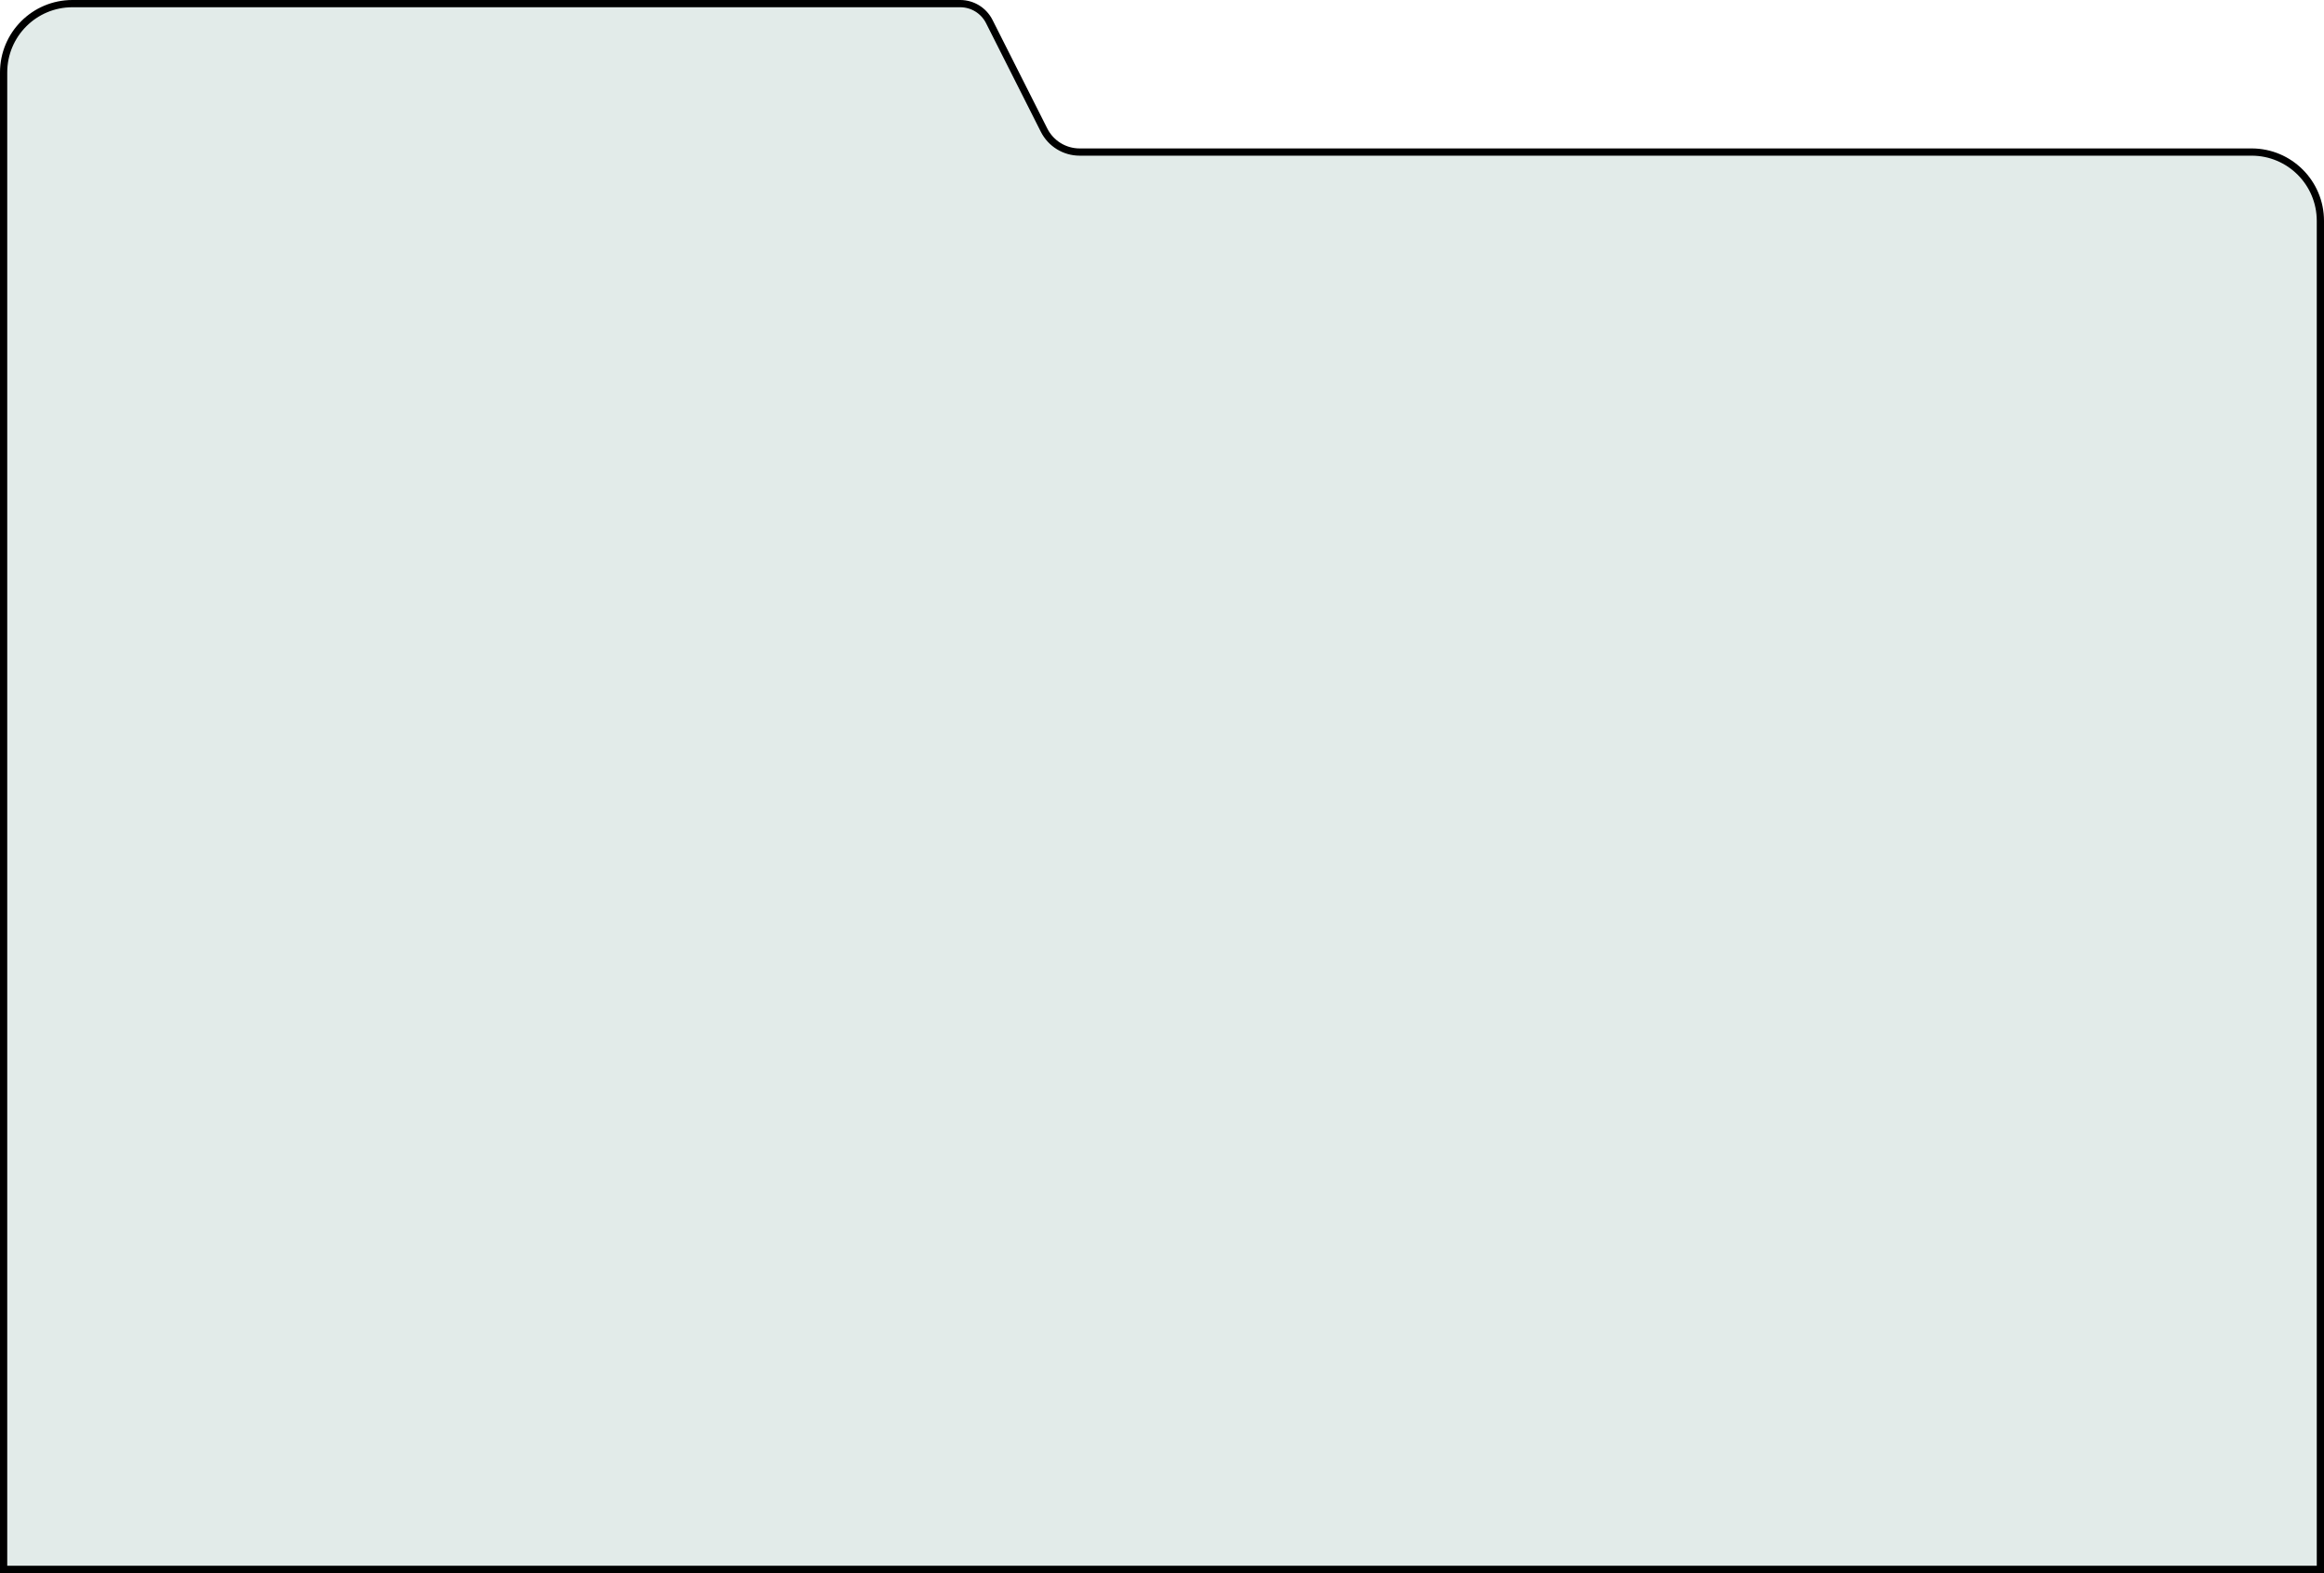 <?xml version="1.0" encoding="UTF-8"?> <svg xmlns="http://www.w3.org/2000/svg" width="1284" height="869" viewBox="0 0 1284 869" fill="none"> <path d="M1282 122V867H2V40C2 19.013 19.013 2 40 2H530.498C537.293 2 543.508 5.826 546.569 11.892L576.849 71.91C580.59 79.324 588.187 84 596.491 84H1244C1264.99 84 1282 101.013 1282 122Z" fill="#E2EBE9" stroke="black" stroke-width="4"></path> </svg> 
